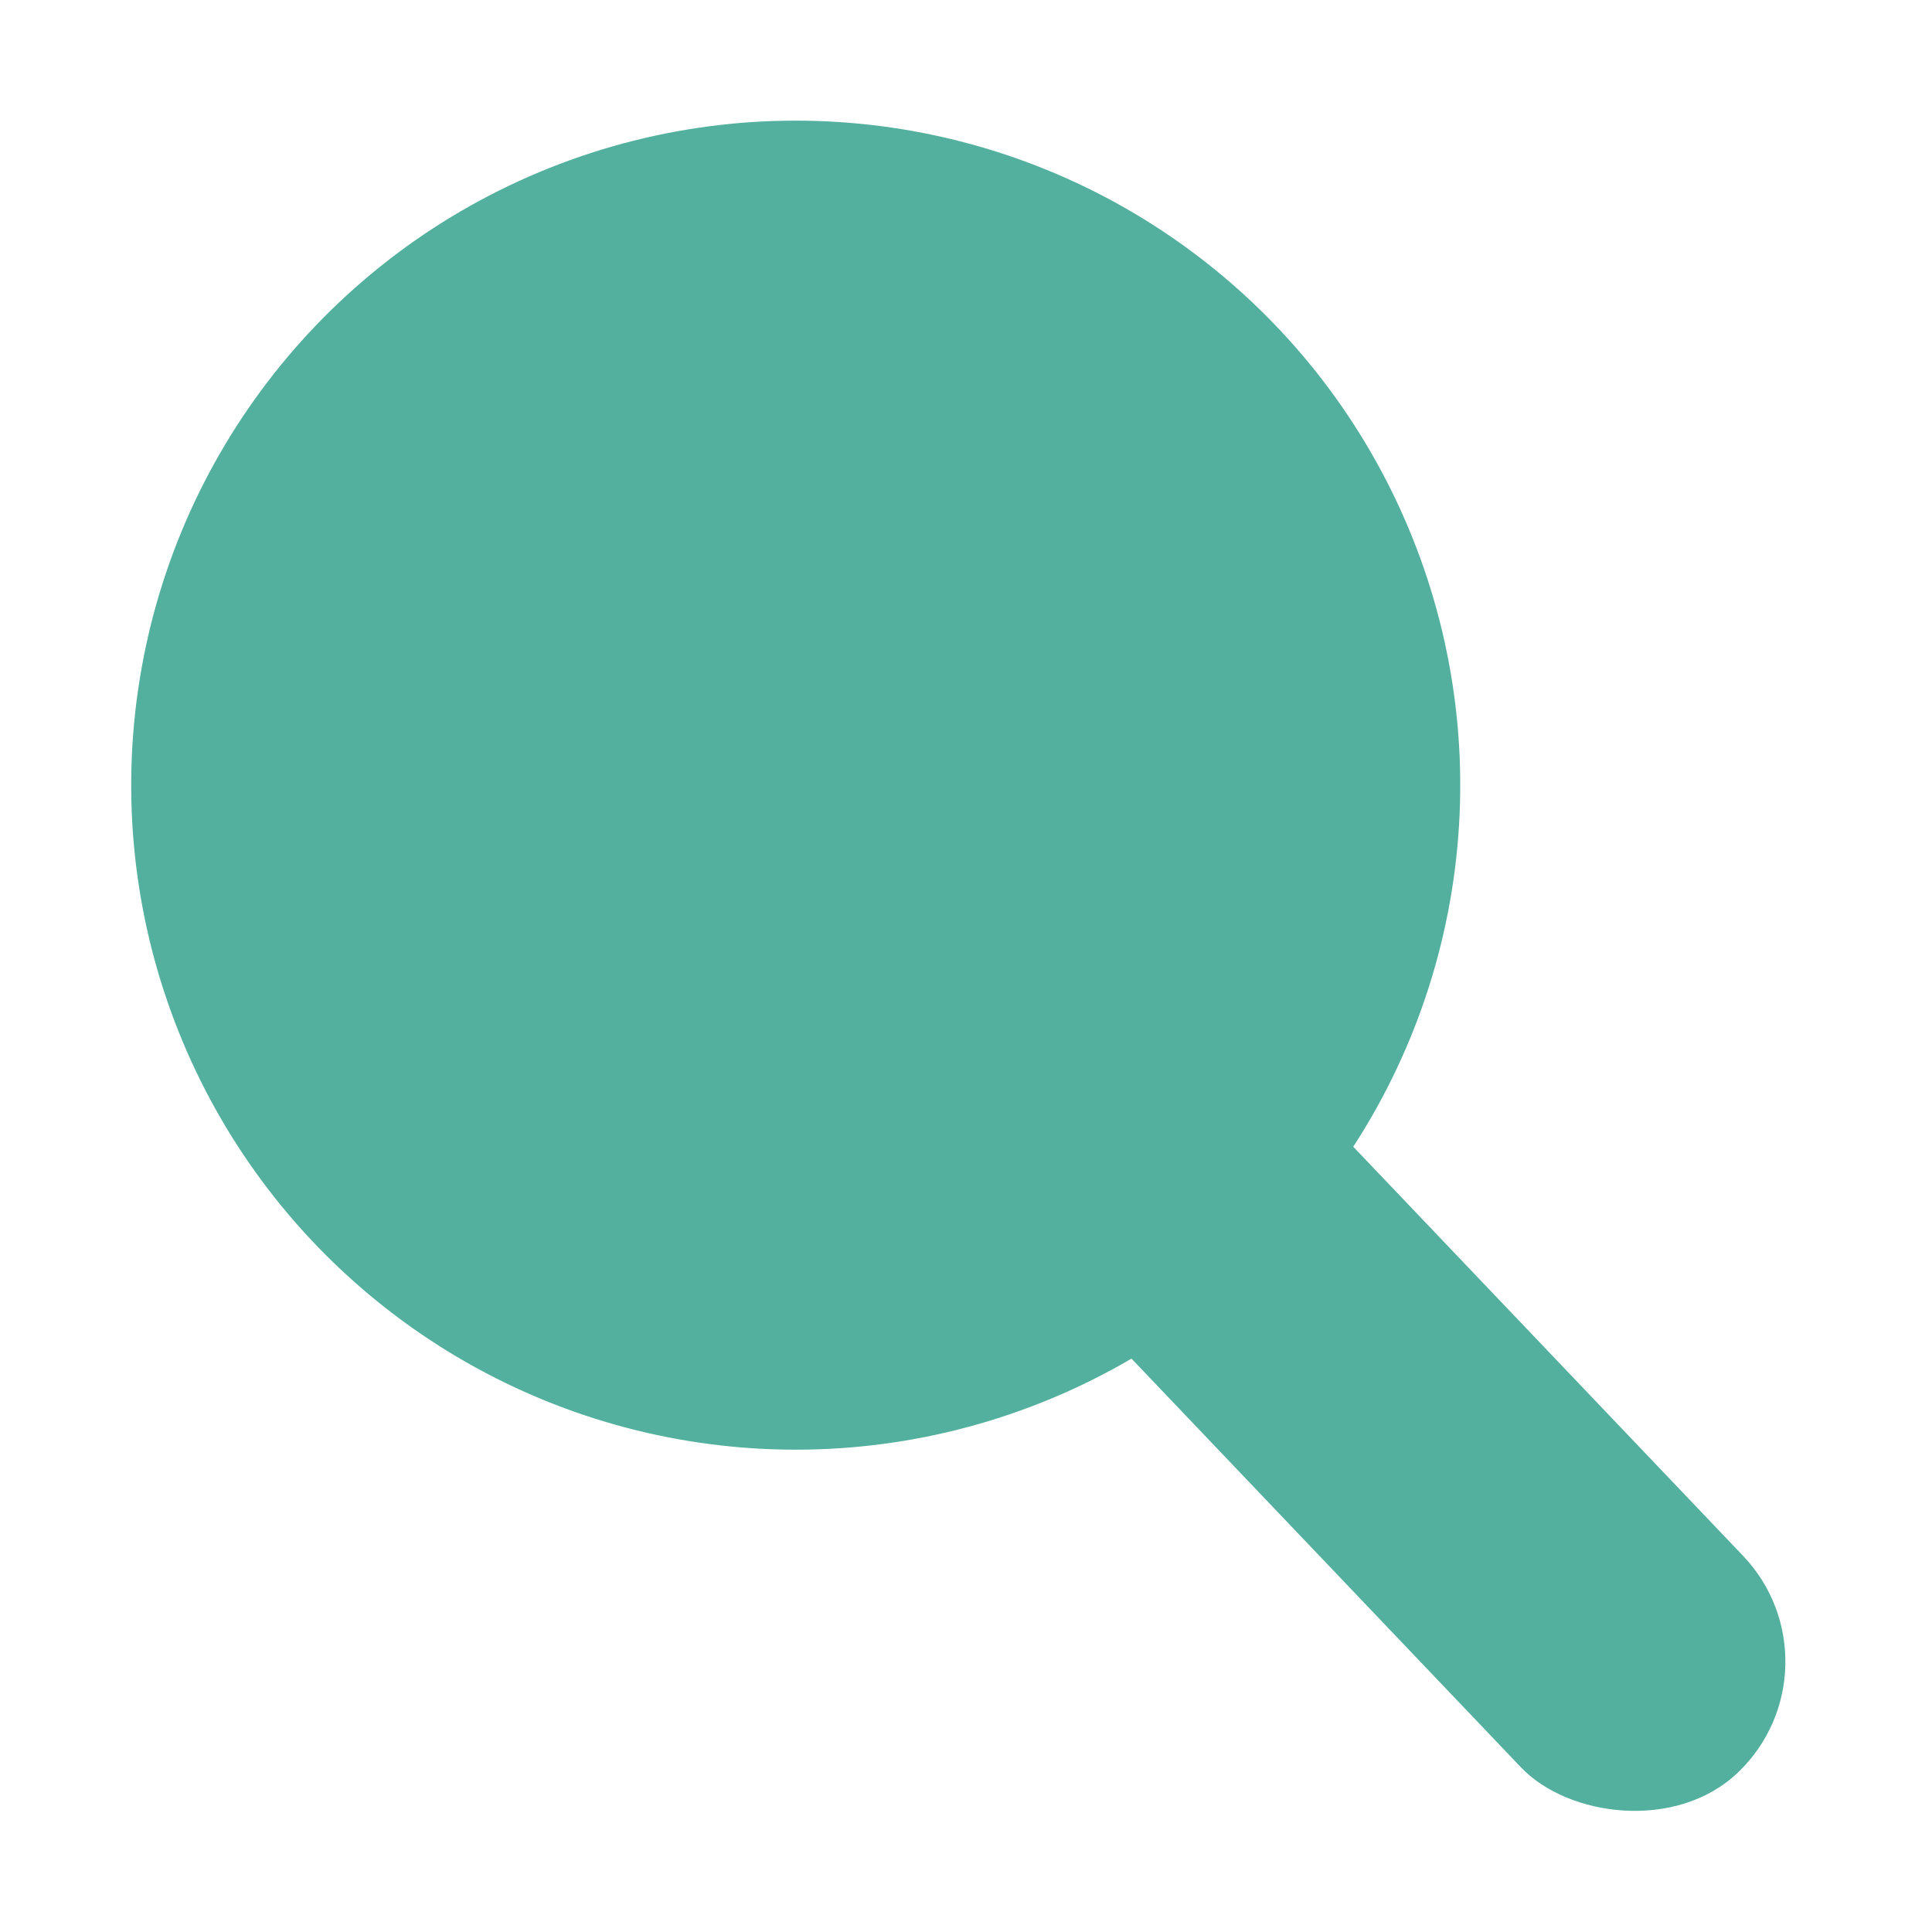 <?xml version="1.0" encoding="UTF-8"?> <svg xmlns="http://www.w3.org/2000/svg" width="60" height="60" viewBox="0 0 60 60" fill="none"><g clip-path="url(#clip0_167_112)"><circle cx="24.712" cy="24.384" r="20.637" transform="rotate(8.247 24.712 24.384)" fill="#53B09E"></circle><rect x="30.81" y="37.649" width="9.525" height="28.574" rx="4.762" transform="rotate(-43.617 30.81 37.649)" fill="#53B09E"></rect></g><defs><clipPath id="clip0_167_112"><rect width="60" height="60" fill="white"></rect></clipPath></defs></svg> 